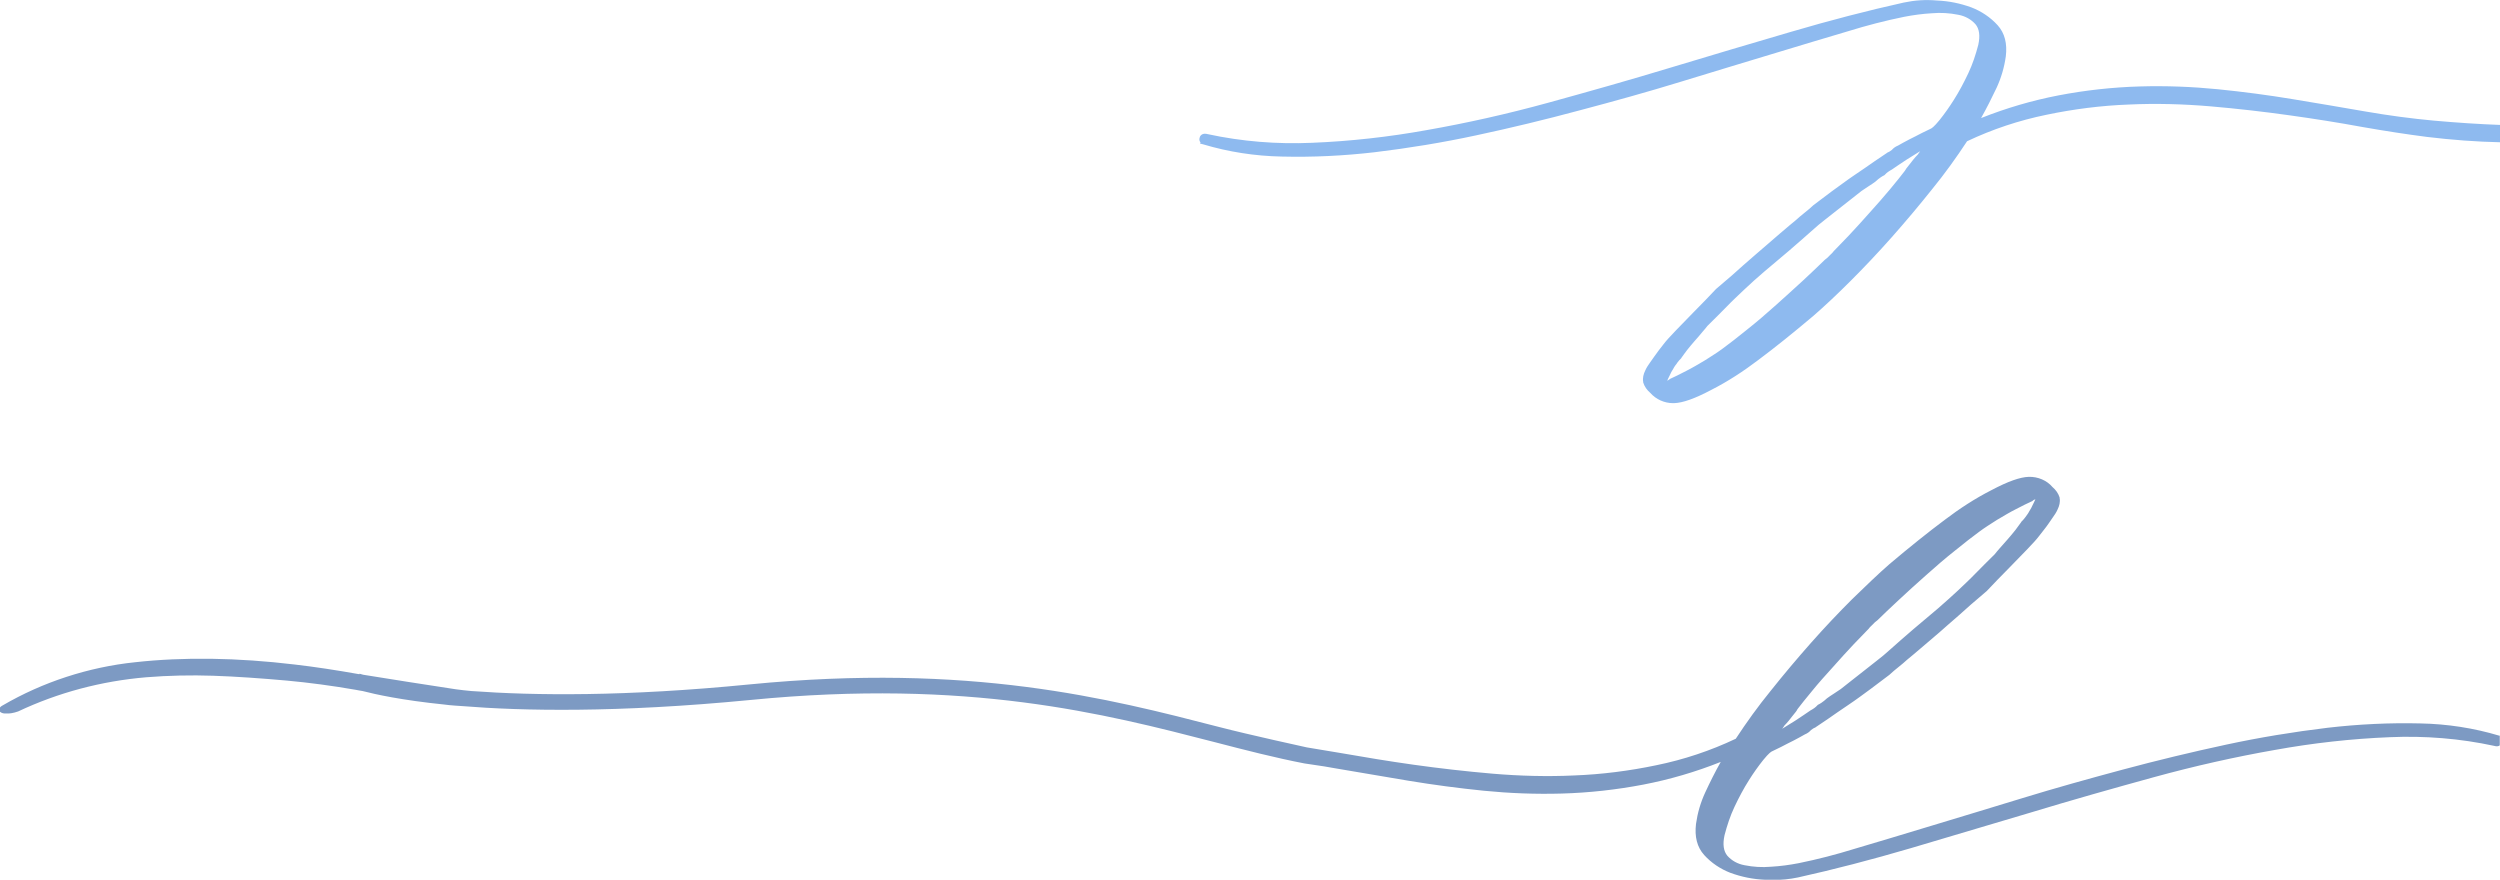 <?xml version="1.0" encoding="utf-8"?>
<!-- Generator: Adobe Illustrator 25.0.1, SVG Export Plug-In . SVG Version: 6.00 Build 0)  -->
<svg version="1.1" id="Calque_1" xmlns="http://www.w3.org/2000/svg" xmlns:xlink="http://www.w3.org/1999/xlink" x="0px" y="0px"
	 viewBox="0 0 980.4 345" style="enable-background:new 0 0 980.4 345;" xml:space="preserve">
<style type="text/css">
	.st0{fill:#8EBAEF;}
	.st1{fill:#7D9AC3;}
</style>
<path class="st0" d="M954.4,47.3c-8.7-0.8-17.7-2-26.9-3.6c-9.1-1.6-18.7-3.2-28.3-4.8c-9.6-1.6-19.5-2.9-29.4-3.9
	c-10.1-1-20.4-1.4-30.6-1.1c-10.7,0.3-21.5,1.5-31.9,3.5s-20.6,5-30.4,8.9c2.2-3.9,4.2-7.9,6.1-11.9c1.8-3.9,3-8,3.6-12.3
	c0.6-5-0.4-9.1-3.2-12.2s-6.4-5.5-10.3-7c-4.4-1.6-8.8-2.5-13.5-2.7c-4.5-0.4-8.7-0.1-13,0.8c-14,3.1-29,7-44.3,11.5
	c-15.4,4.5-31.2,9.2-47.1,14c-15.8,4.8-32.1,9.4-48.1,13.8s-32.1,8-47.5,10.7c-14.9,2.7-30.1,4.4-45.1,5
	c-13.7,0.6-27.5-0.5-40.9-3.4c-1.8-0.5-2.8,0.3-3.1,1.2v0.1c-0.2,0.5-0.2,1,0,1.5c0.1,0.2,0.2,0.4,0.3,0.5l-0.2,0.4l1.2,0.3
	c10,3,20.4,4.6,30.9,4.8c12.1,0.3,24.3-0.3,36.4-1.7c13.3-1.6,26.7-3.8,39.7-6.6c13.6-2.9,27.2-6.2,40.6-9.8
	C633,39.7,646.3,36,659,32.1s24.7-7.5,35.9-10.9c11.2-3.4,21.2-6.4,30-9c7.1-2.2,14.4-4.1,21.8-5.6c3.6-0.7,7.3-1.2,10.9-1.4
	c3.5-0.3,6.9-0.1,10.4,0.6c2.7,0.5,5,1.8,6.7,3.7c1.5,1.8,1.9,4.5,1.1,8.1c-1,3.8-2.2,7.5-3.9,11.1c-1.7,3.6-3.6,7.2-5.7,10.5
	c-1.7,2.7-3.6,5.4-5.6,7.9c-2.2,2.7-3.1,3.2-3.3,3.3c-0.8,0.4-2.1,1-3.7,1.8c-1.6,0.8-3.2,1.7-4.9,2.5c-1.7,0.9-3.2,1.7-4.4,2.4
	c-1,0.4-1.8,1-2.4,1.7c-0.5,0.4-1.1,0.8-1.7,1l-0.1,0.1c-0.8,0.5-2.4,1.6-4.9,3.3c-2.3,1.6-5,3.5-8,5.5s-5.8,4.2-8.8,6.3
	c-2.9,2.2-5.3,4-7.3,5.5l-0.1,0.1c-1,0.9-2.1,1.9-3.4,2.9c-1.3,1-2.4,2-3.3,2.8c-1.2,1-3.3,2.7-6.3,5.3c-3,2.6-6.2,5.3-9.5,8.2
	c-3.3,2.9-6.5,5.6-9.3,8.2c-2.9,2.5-5,4.3-6.2,5.3l-0.1,0.1c-1,1.1-2.4,2.5-4.1,4.3c-1.8,1.8-3.4,3.5-4.9,5l-6.9,7.1
	c-0.6,0.6-1.5,1.6-2.8,3c-1.3,1.4-2.4,3-3.7,4.6c-1.2,1.6-2.3,3.2-3.3,4.6c-0.7,1-1.5,2.1-2,3.3c-0.7,1.4-1.1,3-0.8,4.5v0.2
	c0.5,1.6,1.5,3,2.8,4.1c2.2,2.5,5.5,4,8.9,4c0.1,0,0.3,0,0.4,0c3.4-0.1,8.2-1.8,14.6-5.2c6.5-3.3,12.6-7.3,18.4-11.7
	c6.7-5,13.9-10.8,21.6-17.3c4.5-3.9,9.5-8.6,14.7-13.8c5.3-5.3,10.7-11,16.1-17.1c5.4-6.1,10.7-12.4,15.8-18.8
	c4.9-6,9.5-12.4,13.7-18.8c9.9-4.7,20.4-8.2,31.2-10.4c10.5-2.2,21.4-3.6,32.2-4c10.6-0.5,21.4-0.2,32,0.7
	c10.5,0.9,20.9,2.1,30.9,3.5c10,1.4,19.5,2.9,28.7,4.6c9.1,1.6,17.6,2.9,25.4,3.9c9.9,1.2,19.5,1.9,28.9,2.1V49
	C972.3,48.7,963.4,48.1,954.4,47.3z M752.1,60.6c-1.2,1.2-2.2,2.5-3.2,3.8c-1.1,1.3-1.7,2.2-1.9,2.6c-1.3,1.7-3.2,4.1-5.7,7.1
	s-5.3,6.2-8.2,9.4c-2.9,3.2-5.6,6.3-8.2,9s-4.5,4.7-5.7,5.9l-0.1,0.1c-0.4,0.6-1,1.1-1.5,1.6c-0.6,0.7-1.3,1.3-2,1.8l-0.1,0.1
	c-2,2-4.8,4.6-8.2,7.8c-3.5,3.2-7.1,6.5-10.8,9.8c-3.8,3.4-7.5,6.6-11.3,9.6c-3.7,3-6.9,5.5-9.5,7.4c-2,1.5-4.4,3-6.9,4.6
	c-2.7,1.6-5.2,3.1-7.6,4.3c-2.4,1.3-4.6,2.3-6.3,3.1c-0.5,0.4-0.8,0.6-1.1,0.7c0.4-0.8,0.7-1.6,1-2.1c0.4-0.9,0.8-1.7,1.4-2.6
	c0.2-0.4,0.5-0.9,0.8-1.3s0.6-0.7,0.8-1.1c0.4-0.6,1-1.2,1.5-1.7l0.1-0.2c0.6-0.9,1.4-1.9,2.2-3c1-1.2,1.9-2.4,3-3.6
	c1.1-1.2,2.1-2.4,3-3.5c1-1.1,1.6-1.9,2-2.4c2.8-2.7,5.2-5.2,7.5-7.5c2.2-2.3,4.7-4.6,7-6.8c2.3-2.2,5-4.6,7.8-7
	c2.8-2.4,6.1-5.1,9.6-8.1c3.7-3.2,6.7-5.8,8.8-7.7c2.1-1.9,4-3.5,5.6-4.7c1.7-1.3,3.2-2.5,4.7-3.7c1.4-1.1,3.3-2.6,5.6-4.4l3.8-3
	c0.7-0.5,1.6-1.1,2.7-1.8c1.1-0.7,2-1.3,2.8-1.9l0.1-0.1c0.6-0.6,1.3-1.1,2-1.6c0.4-0.3,1-0.6,1.4-0.8l0.2-0.2
	c0.7-0.8,1.6-1.4,2.7-2c1.7-1.2,3.7-2.5,5.8-3.9c1.9-1.2,3.7-2.3,5.3-3.3C752.7,59.7,752.4,60.1,752.1,60.6z"/>
<path class="st1" d="M980.1,288.5c-10-3-20.4-4.6-30.9-4.8c-12.1-0.3-24.3,0.3-36.4,1.7c-13.3,1.6-26.7,3.8-39.7,6.6
	c-13.5,2.9-27.2,6.2-40.6,9.8c-13.4,3.6-26.7,7.3-39.4,11.2c-12.7,3.9-24.7,7.5-35.9,10.9s-21.2,6.4-30,9
	c-7.1,2.2-14.4,4.1-21.8,5.6c-3.6,0.7-7.3,1.2-10.9,1.4c-3.5,0.3-6.9,0.1-10.4-0.6c-2.7-0.5-5-1.8-6.7-3.7c-1.5-1.8-1.9-4.5-1.1-8.1
	c1-3.8,2.2-7.5,3.9-11.1s3.6-7.2,5.7-10.5c1.7-2.7,3.6-5.4,5.6-7.9c2.2-2.7,3.1-3.2,3.3-3.3c0.8-0.4,2.1-1,3.7-1.8s3.2-1.7,4.9-2.5
	c1.7-0.9,3.2-1.7,4.4-2.4c1-0.4,1.8-1,2.4-1.7c0.5-0.4,1.1-0.8,1.7-1l0.1-0.1c0.8-0.5,2.4-1.6,4.9-3.3c2.3-1.6,5-3.5,8-5.5
	c3-2,5.8-4.1,8.8-6.3c2.9-2.2,5.3-4,7.3-5.5l0.1-0.1c1-0.9,2.1-1.9,3.4-2.9c1.3-1,2.4-2,3.3-2.8c1.2-1,3.3-2.7,6.3-5.3
	c3-2.6,6.3-5.3,9.5-8.2c3.3-2.9,6.5-5.6,9.3-8.2c2.9-2.5,5-4.3,6.2-5.3l0.1-0.1c1-1.1,2.4-2.5,4.1-4.3c1.8-1.8,3.4-3.5,4.9-5
	l6.9-7.1c0.6-0.6,1.5-1.6,2.8-3s2.4-3,3.7-4.6c1.3-1.6,2.3-3.2,3.3-4.6c0.7-1,1.5-2.1,2-3.3c0.7-1.4,1.1-3,0.8-4.5v-0.2
	c-0.5-1.6-1.5-3-2.8-4.1c-2.2-2.6-5.7-4.1-9.3-4c-3.4,0.1-8.2,1.8-14.6,5.2c-6.5,3.3-12.6,7.3-18.4,11.7c-6.7,5-13.9,10.8-21.6,17.3
	c-4.5,3.9-9.3,8.6-14.7,13.8c-5.3,5.3-10.7,11-16.1,17.1c-5.4,6.1-10.7,12.4-15.8,18.8c-4.9,6-9.5,12.4-13.7,18.8
	c-9.9,4.7-20.4,8.2-31.2,10.4c-10.5,2.2-21.4,3.6-32.2,4c-10.6,0.5-21.4,0.2-32-0.7c-10.5-0.9-20.9-2.1-30.9-3.5
	c-10-1.4-19.5-3-28.7-4.6c-4.6-0.8-8.9-1.5-13.2-2.2c0,0-22.9-5-34.4-8c-43.4-11.2-97.4-25.2-184.2-16.7c-48.7,4.8-84.3,4.4-109,2.6
	c-2.1-0.2-4.1-0.4-6.2-0.7c-7.9-1.2-29.2-4.5-36.3-5.7c-0.8-0.2-1.3-0.4-1.4-0.4l-0.1,0.2c-9-1.6-17.5-2.9-25.3-3.8
	c-22.5-2.7-43.7-3-62.6-0.9c-18.3,1.9-36.3,7.8-51.9,16.9c-0.6,0.3-1.3,0.8-1.4,1.5c0,0.4,0.1,0.7,0.3,1l0.1,0.1
	c0.5,0.4,1.2,0.6,1.8,0.6c0.3,0,0.5,0,0.8,0c0.5,0,1.2,0,1.7-0.1c0.8-0.1,1.8-0.4,2.7-0.7c15.7-7.4,32.6-11.9,50.2-13.4
	c8.7-0.7,17.6-0.9,26.3-0.6c9,0.3,18.8,1,28.9,1.9c8.7,0.8,17.7,2,26.9,3.6c0.8,0.2,1.8,0.3,2.8,0.5c5,1.3,15.4,3.6,32.1,5.3
	c1.8,0.3,6.9,0.6,6.9,0.6c23.4,1.9,60.5,2.7,113.1-2.4c85.6-8.4,138.9,5.4,181.9,16.5c12.3,3.2,24,6.2,35.4,8.4l2.7,0.4
	c3.5,0.5,6.7,1,9.9,1.6c9.2,1.6,18.7,3.2,28.3,4.8c9.7,1.6,19.5,2.9,29.4,3.9c10.1,1,20.4,1.4,30.6,1.1c10.7-0.3,21.4-1.5,31.9-3.5
	c10.4-2,20.6-5,30.4-8.9c-2.2,3.9-4.2,7.9-6.1,12c-1.8,3.9-3,8-3.6,12.3c-0.6,5,0.4,9.1,3.2,12.2s6.4,5.5,10.3,7
	c4.4,1.6,8.8,2.5,13.5,2.7c1,0.1,1.9,0.1,2.9,0.1c3.4,0,6.8-0.3,10.1-1c14-3.1,29-7,44.3-11.5c15.5-4.6,31.3-9.3,47.1-14
	c15.8-4.8,32.1-9.4,48.1-13.8c16-4.4,32.1-8,47.5-10.7c14.9-2.7,30.1-4.4,45.1-5c13.7-0.6,27.5,0.5,40.9,3.4c1,0.3,1.7,0.2,2.2-0.2
	v-3.8H980.1z M699.8,284.5c1.2-1.2,2.2-2.5,3.2-3.8c1.1-1.3,1.7-2.1,1.9-2.6c1.3-1.7,3.2-4.1,5.7-7.1c2.5-3.1,5.3-6.2,8.2-9.4
	c2.9-3.2,5.6-6.3,8.2-9s4.5-4.7,5.7-5.9l0.1-0.1c0.4-0.6,1-1.1,1.5-1.6c0.6-0.7,1.3-1.3,2-1.8l0.1-0.1c2-2,4.8-4.6,8.2-7.8
	s7.1-6.5,10.8-9.8c3.8-3.4,7.5-6.6,11.3-9.6c3.7-3,6.9-5.5,9.5-7.4c2-1.5,4.4-3,6.9-4.6c2.7-1.6,5.2-3.1,7.6-4.3
	c2.4-1.3,4.6-2.3,6.3-3.1c0.5-0.5,0.8-0.6,1.2-0.7c-0.4,0.8-0.7,1.6-1,2.1c-0.4,0.9-0.8,1.7-1.4,2.6c-0.2,0.4-0.5,0.9-0.8,1.3
	c-0.3,0.4-0.6,0.8-0.8,1.1c-0.4,0.6-1,1.2-1.5,1.7l-0.1,0.2c-0.6,0.8-1.4,1.9-2.2,3c-1,1.2-1.9,2.4-3,3.6c-1.1,1.2-2.1,2.4-3.1,3.5
	c-1,1.1-1.6,1.9-2,2.4c-2.8,2.7-5.2,5.2-7.5,7.5c-2.2,2.3-4.7,4.6-7,6.8c-2.3,2.2-5,4.5-7.8,7c-2.8,2.4-6.1,5.1-9.6,8.1
	c-3.7,3.2-6.7,5.8-8.8,7.7s-4,3.5-5.6,4.7c-1.7,1.3-3.2,2.5-4.7,3.7c-1.4,1.1-3.3,2.6-5.6,4.4l-3.8,3c-0.7,0.5-1.6,1.1-2.7,1.8
	c-1.1,0.7-2,1.3-2.8,1.9l-0.1,0.1c-0.6,0.6-1.3,1.1-2,1.6c-0.4,0.3-1,0.6-1.4,0.8l-0.2,0.2c-0.7,0.8-1.6,1.4-2.7,2
	c-1.7,1.2-3.7,2.5-5.8,3.9c-1.9,1.2-3.7,2.3-5.3,3.3C699.2,285.4,699.5,285,699.8,284.5z"/>
</svg>

